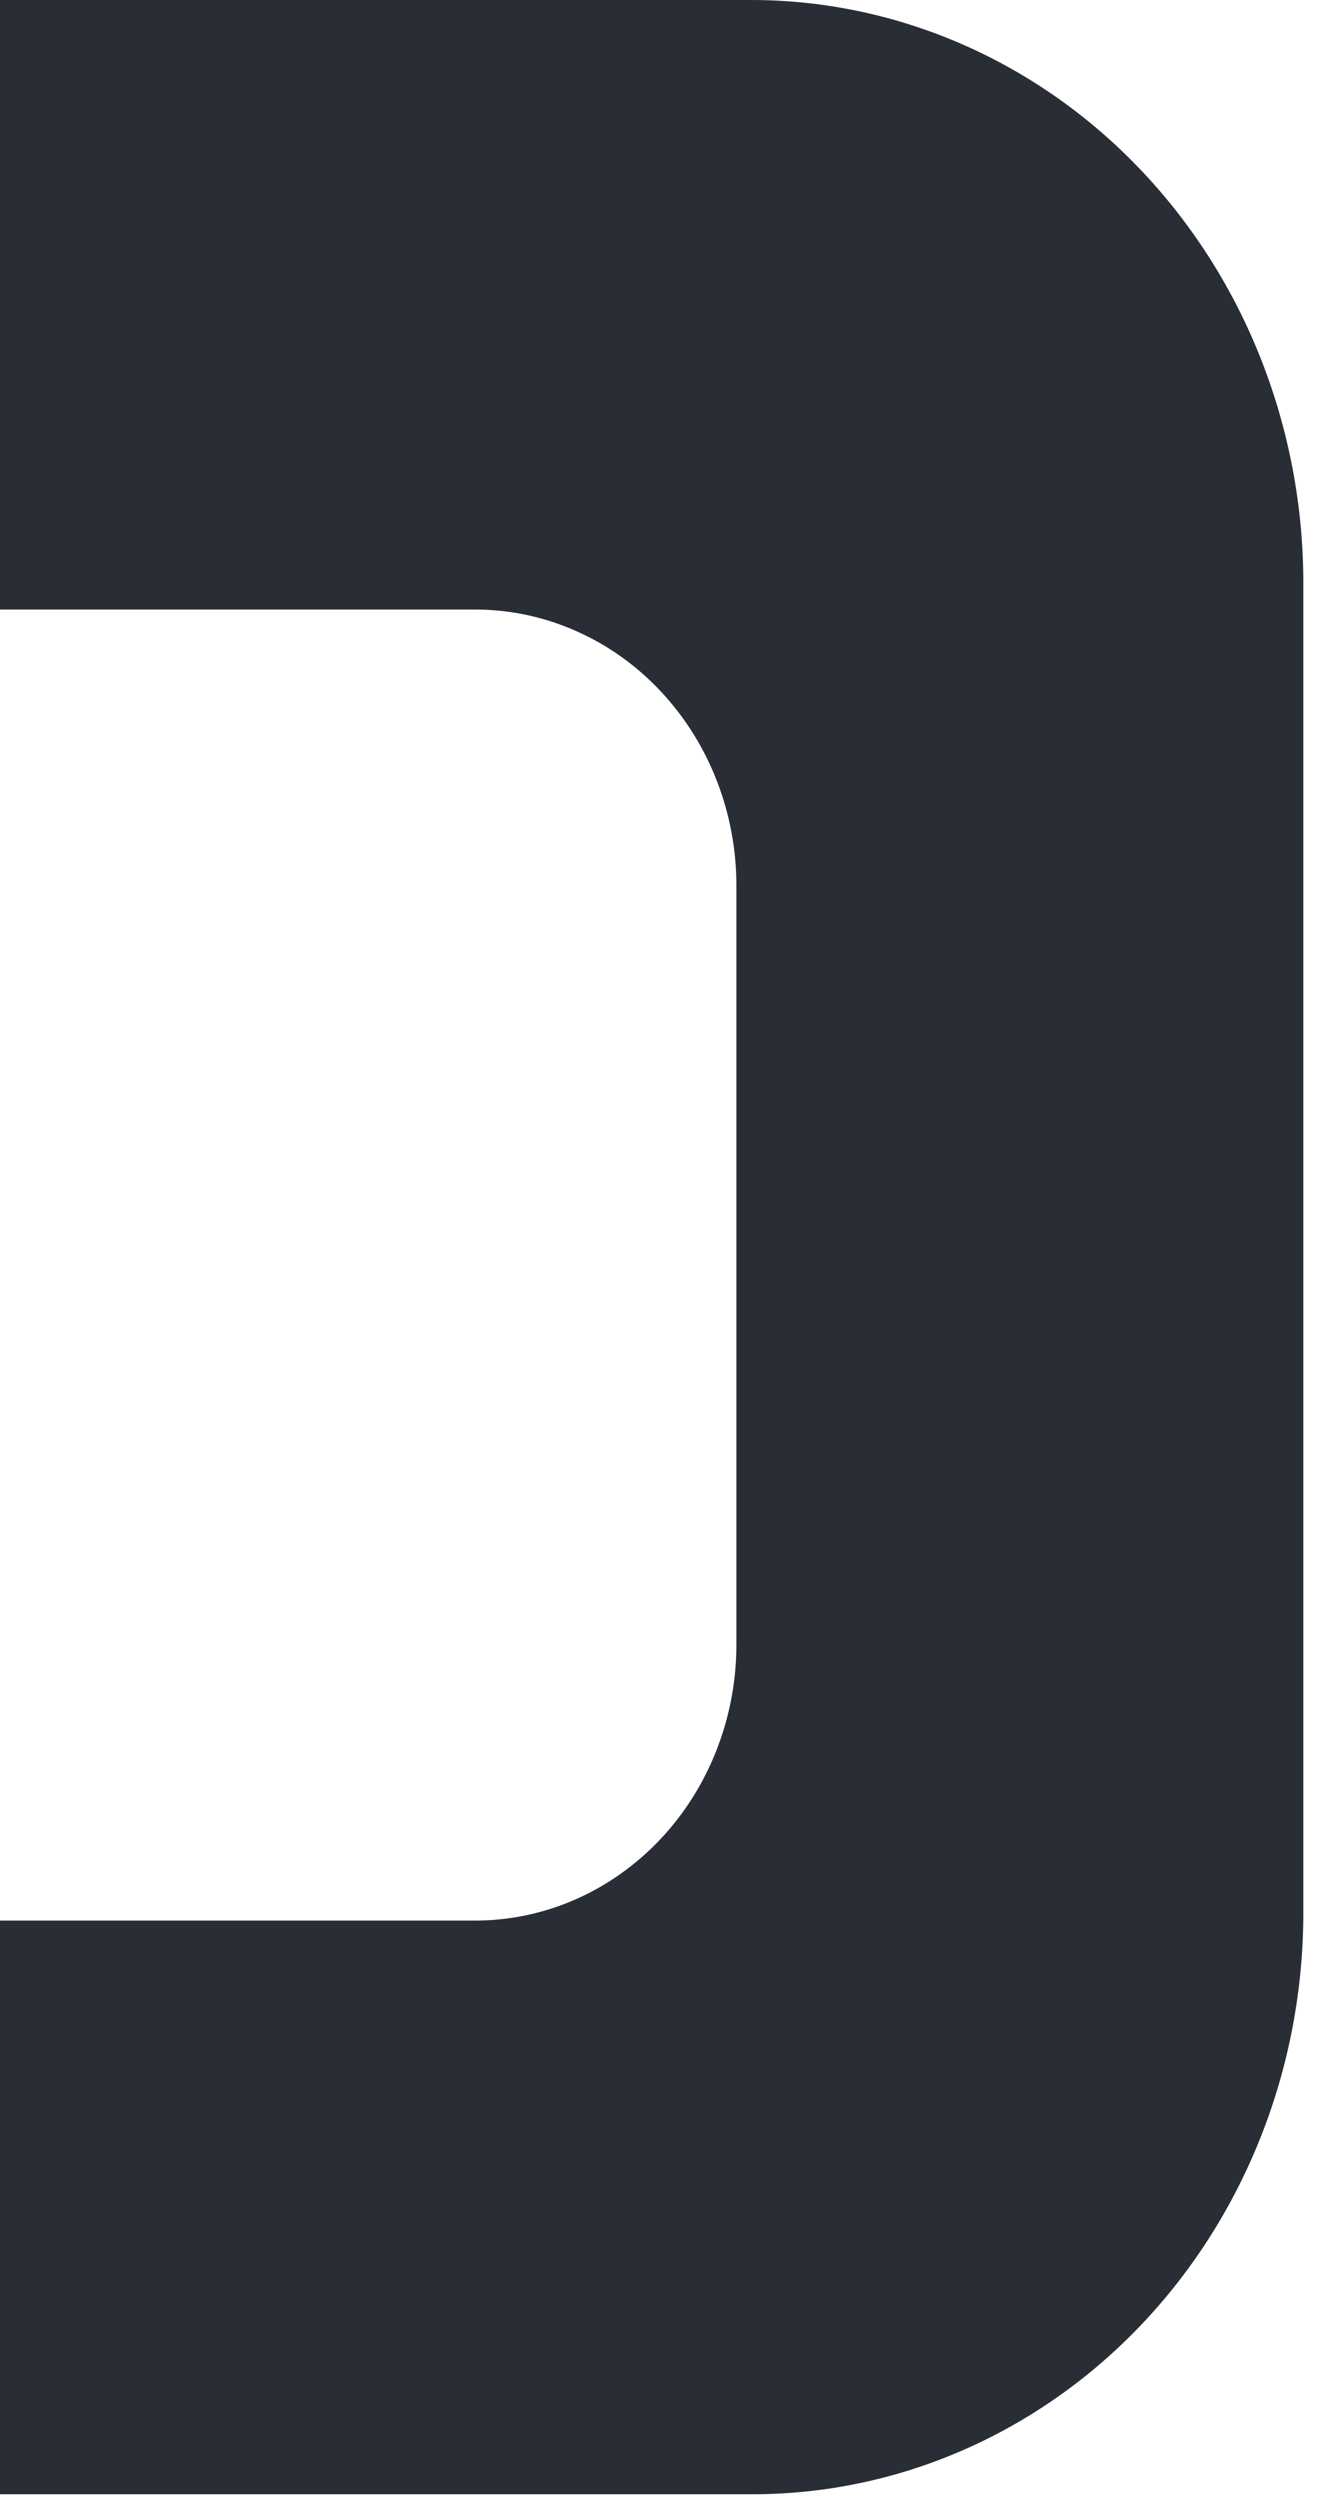 <?xml version="1.0" encoding="utf-8"?>
<svg xmlns="http://www.w3.org/2000/svg" fill="none" height="100%" overflow="visible" preserveAspectRatio="none" style="display: block;" viewBox="0 0 22 41" width="100%">
<path d="M12.347 4.27003e-08L0 0V9.996H7.793C8.356 9.996 8.914 10.113 9.434 10.341C9.954 10.568 10.427 10.901 10.825 11.322C11.223 11.742 11.539 12.241 11.754 12.79C11.97 13.339 12.081 13.927 12.081 14.521V26.972C12.081 27.566 11.97 28.155 11.754 28.704C11.539 29.253 11.223 29.752 10.825 30.172C10.427 30.592 9.954 30.925 9.434 31.153C8.914 31.38 8.356 31.497 7.793 31.497H0V40.905H12.347C14.743 40.905 17.041 39.901 18.736 38.112C20.43 36.324 21.382 33.898 21.382 31.369V9.562C21.382 7.03 20.431 4.602 18.737 2.81C17.044 1.017 14.746 0.007 12.347 4.27003e-08Z" fill="#292D36" id="Vector"/>
</svg>